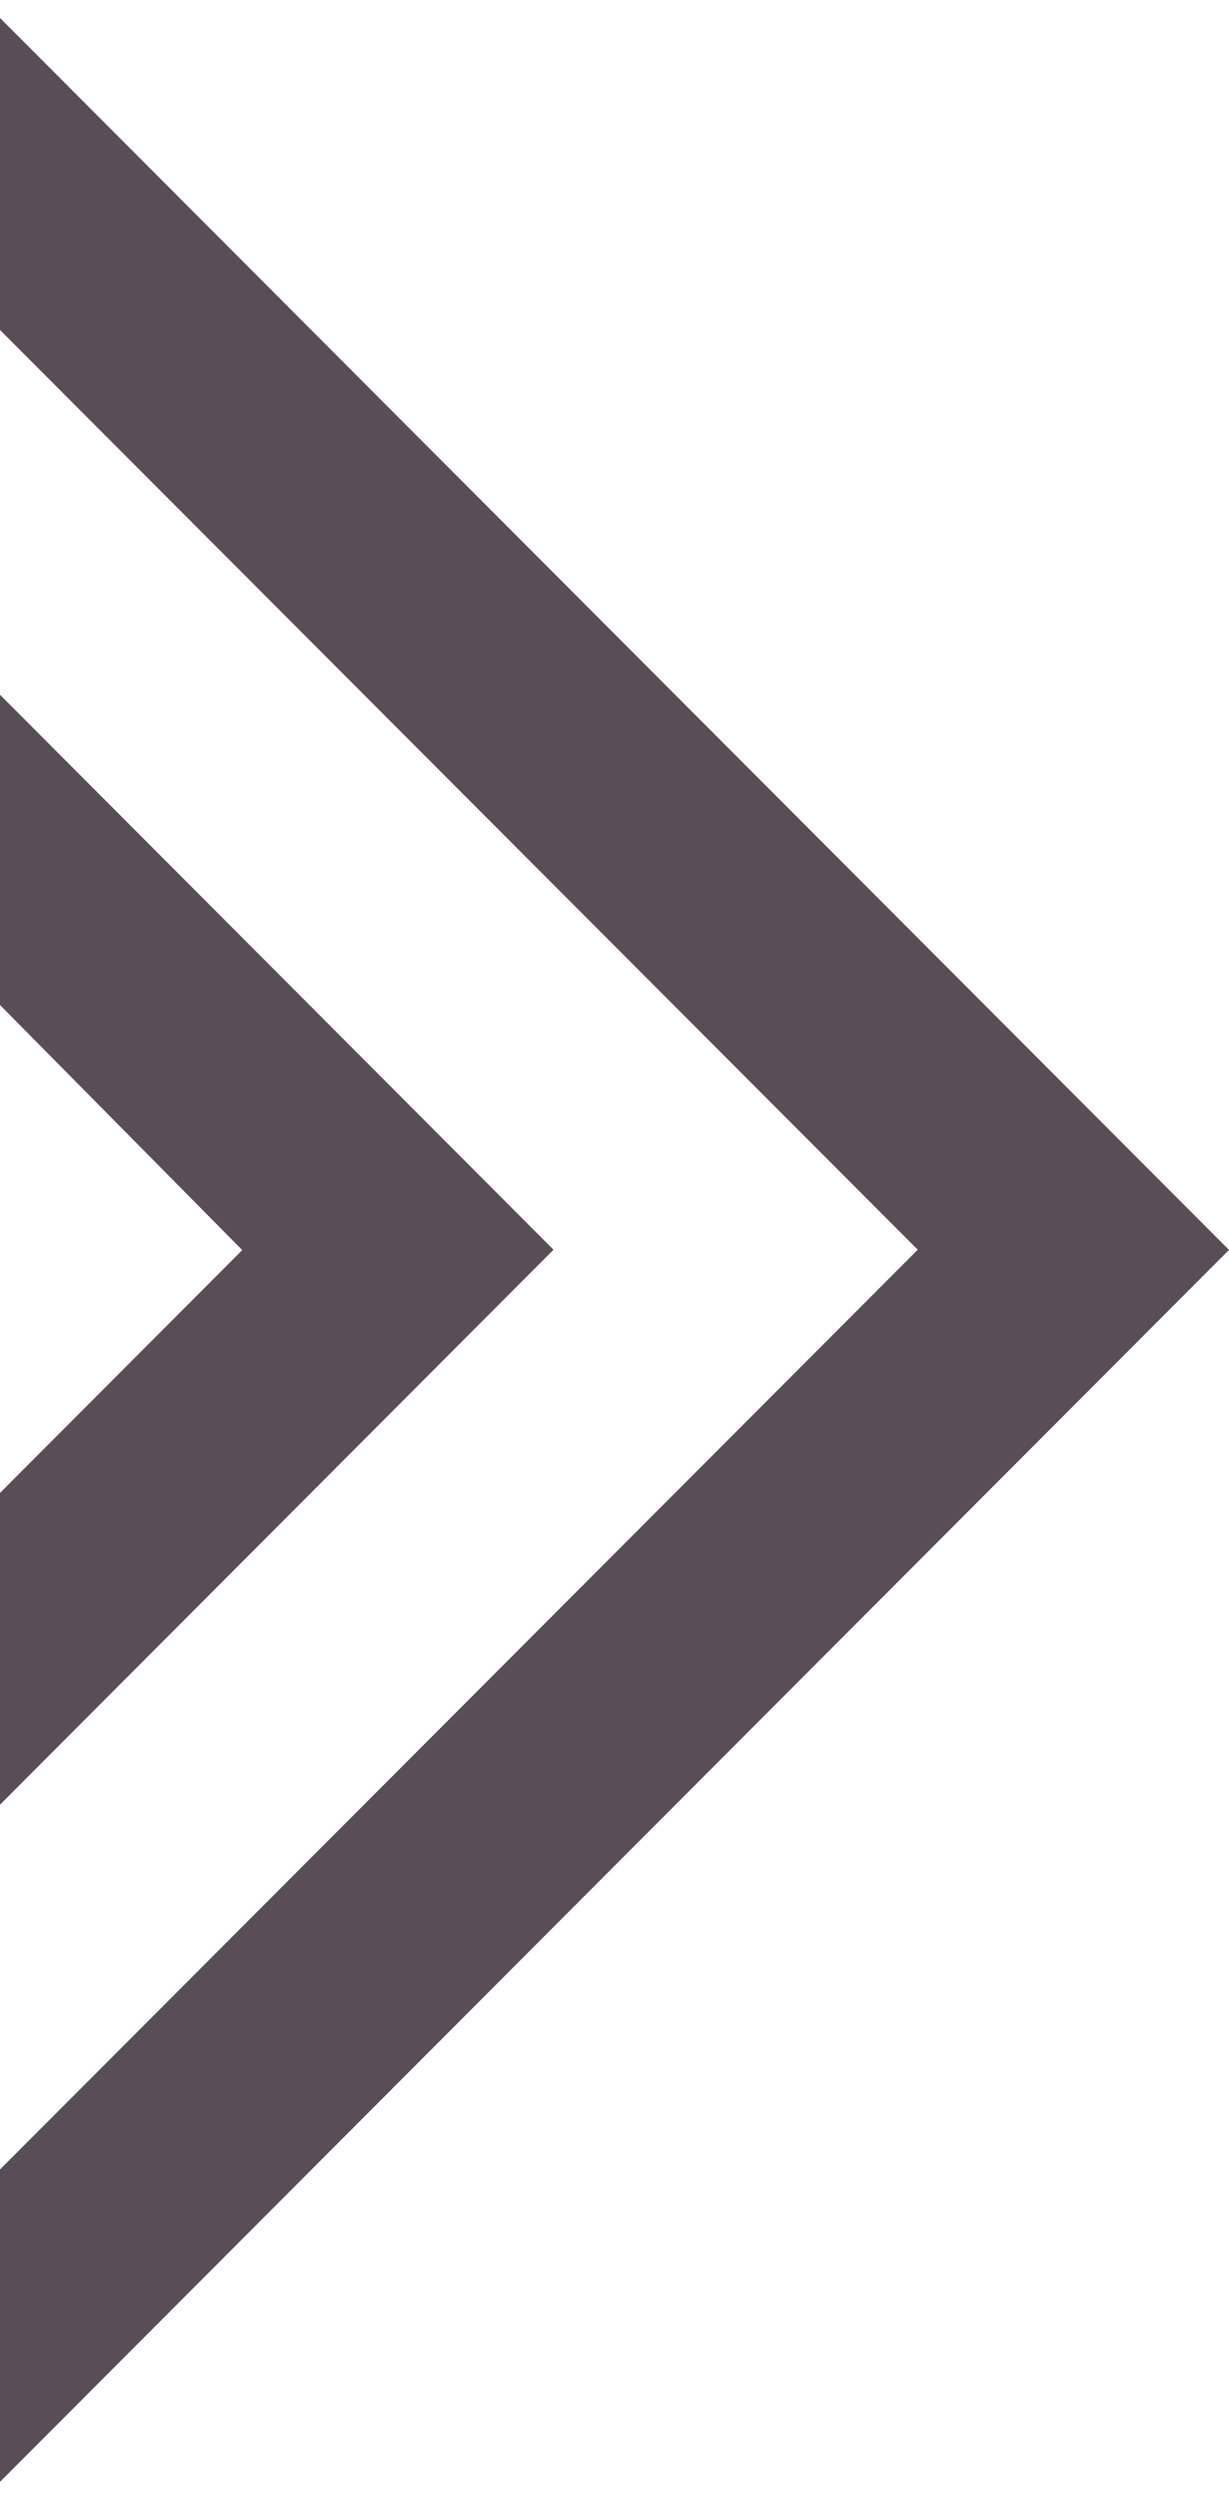<svg width="242" height="492" viewBox="0 0 242 492" fill="none" xmlns="http://www.w3.org/2000/svg">
<path d="M-3.528 492L242 246L-3.528 0L-69.995 66.596L-136.5 0L-166.165 29.759L47.701 246.037L-70.032 363.997L-105.874 328.124L-23.982 246.037L-269.473 0L-515 246L-269.473 492L-202.968 425.367L-136.5 492L-106.059 461.5L-320.701 246L-202.968 128.077L-167.163 163.951L-249.055 246.037L-3.528 492.037V492ZM109.028 246L-39.332 97.318L-3.528 61.407L180.711 245.963L-3.528 430.519L-39.332 394.608L109.028 245.926V246ZM-382.028 246L-233.631 394.682L-269.473 430.593L-453.674 246.037L-269.473 61.481L-233.631 97.392L-382.028 246.074V246ZM-136.5 194.673L-85.271 246L-136.5 297.327L-187.766 246L-136.5 194.673Z" fill="#594D57"/>
</svg>
